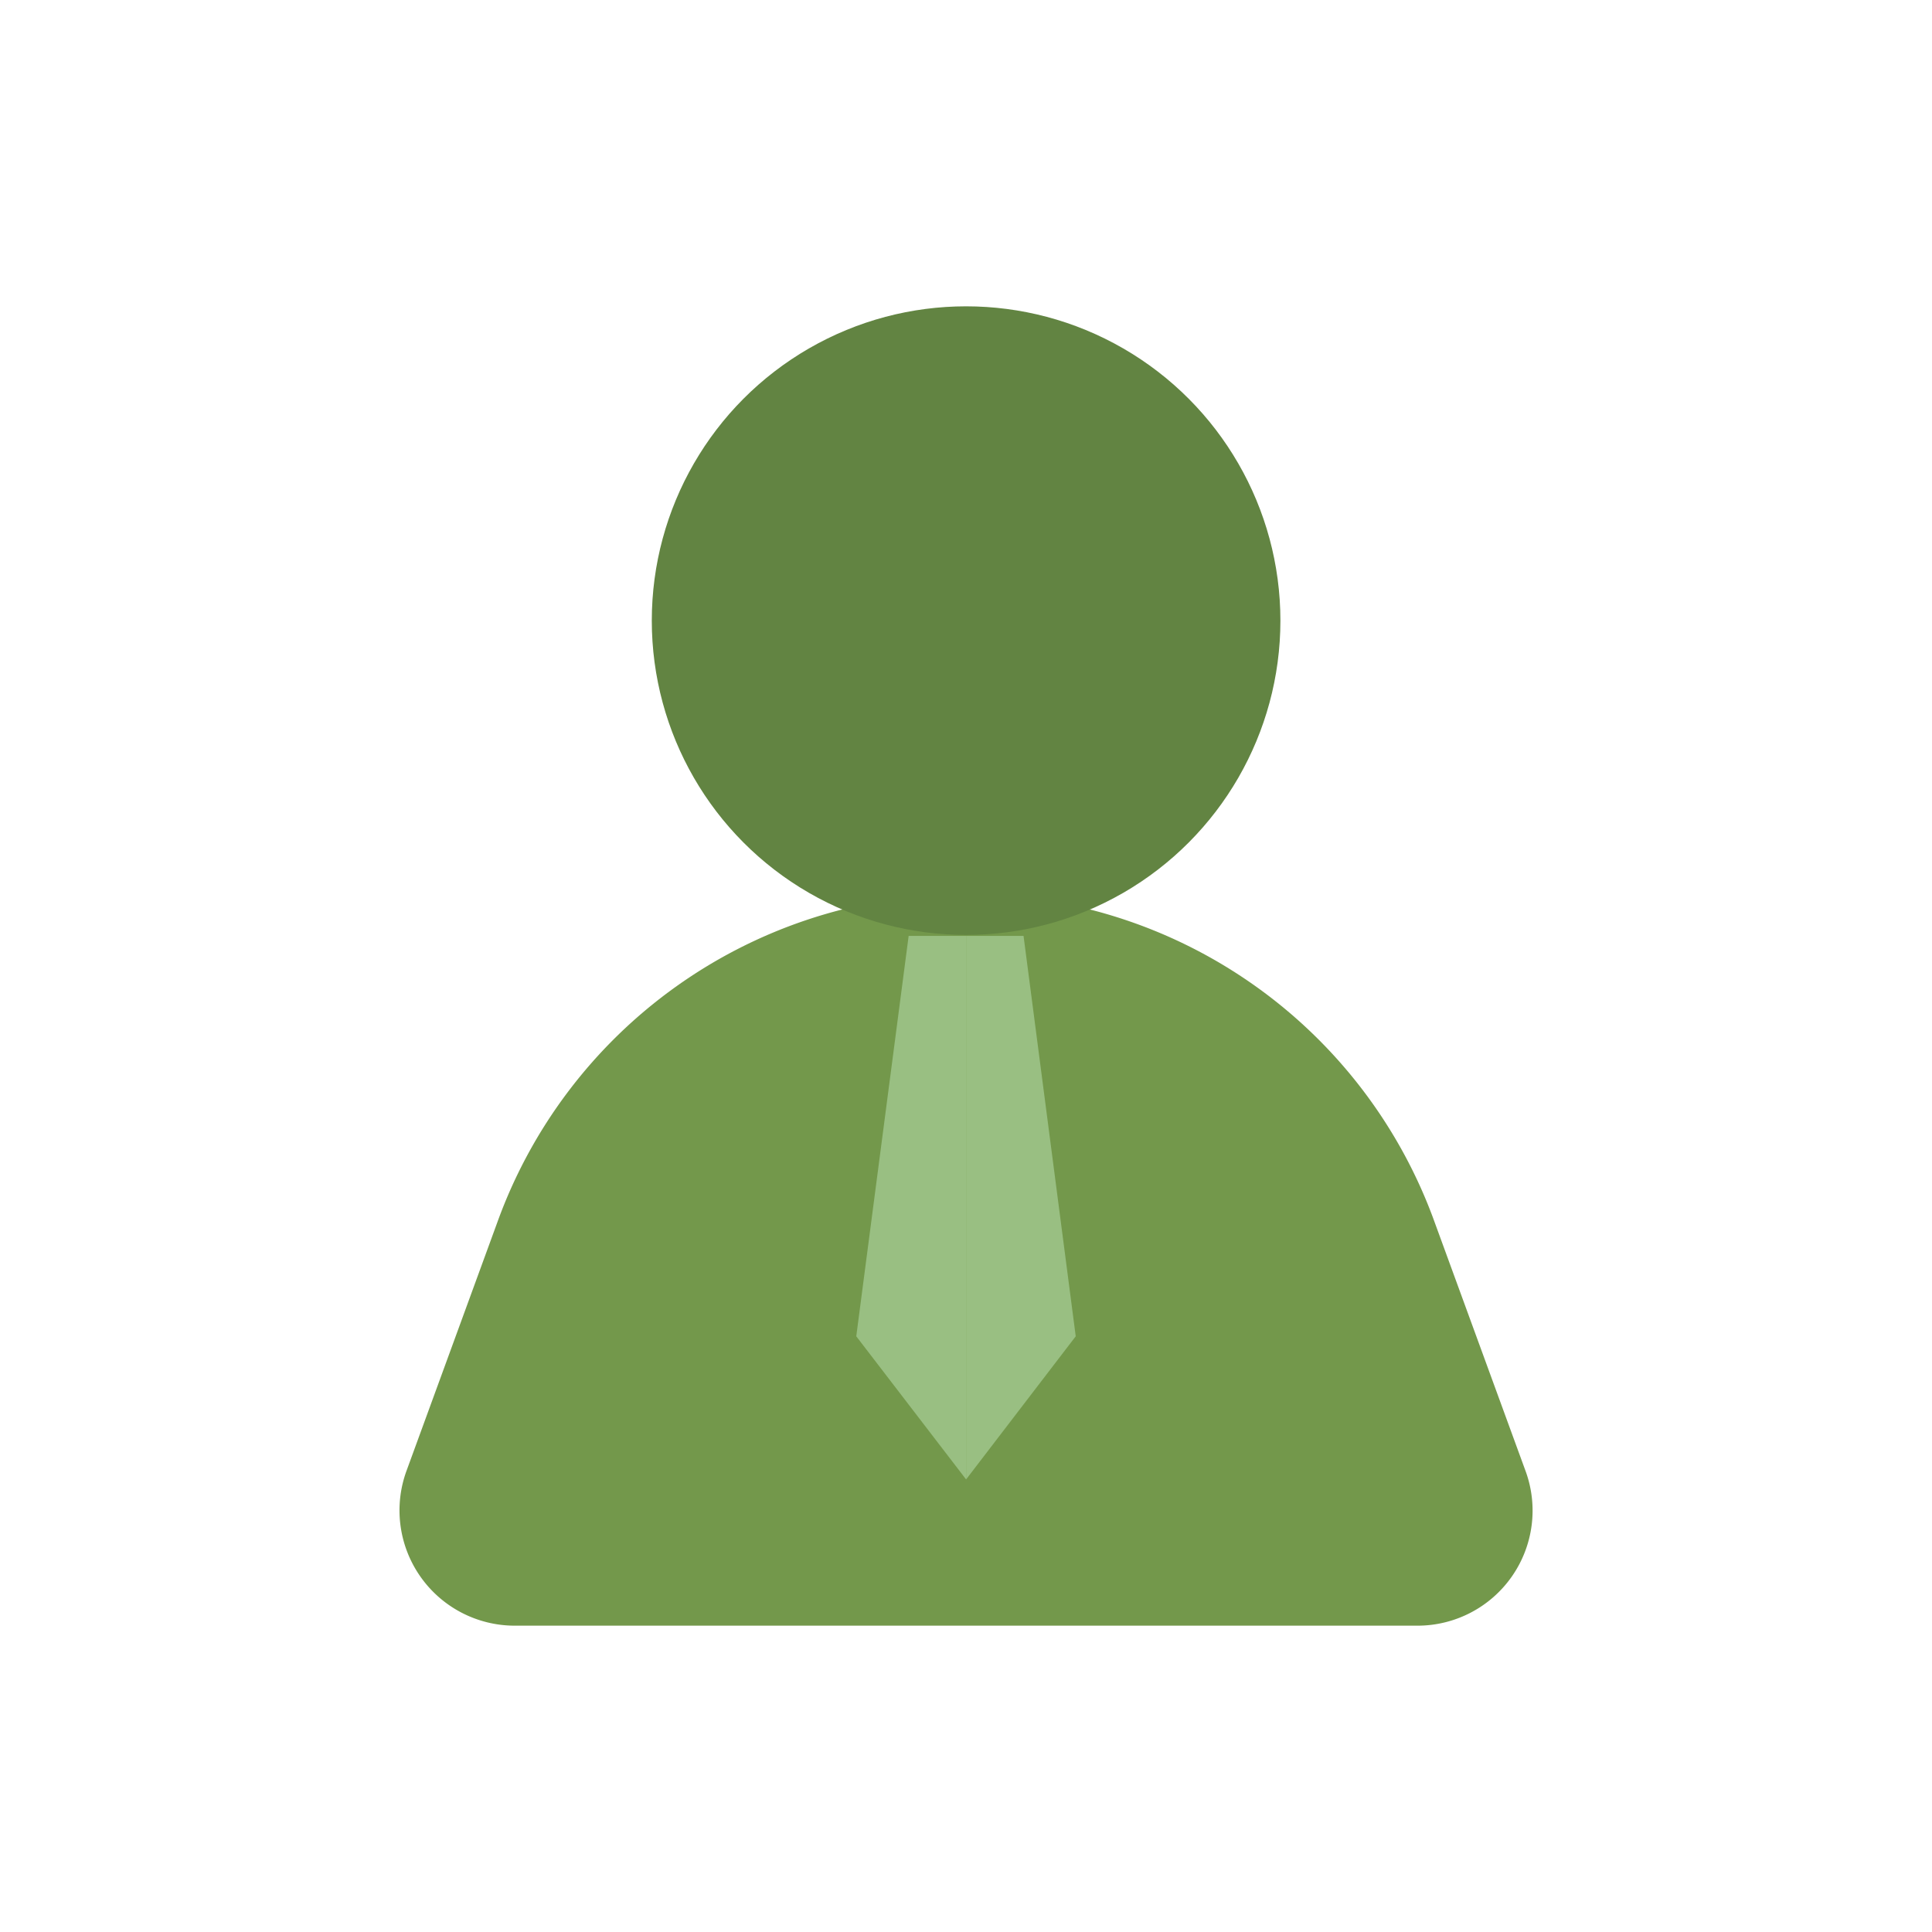 <svg id="Livello_1" data-name="Livello 1" xmlns="http://www.w3.org/2000/svg" viewBox="0 0 99.21 99.21"><defs><style>.cls-1{fill:#73984b;}.cls-2{fill:#99bf82;}.cls-3{fill:#628442;}</style></defs><title>commercial</title><path class="cls-1" d="M78.34,75.54,73.68,62.79A25.5,25.5,0,0,0,50.12,45.92h-1A25.51,25.51,0,0,0,25.53,62.79L20.87,75.54a5.92,5.92,0,0,0,5.56,7.94H72.78A5.91,5.91,0,0,0,78.34,75.54Z"/><polyline class="cls-2" points="49.61 48.06 46.66 48.06 43.97 68.62 49.61 75.97"/><polyline class="cls-2" points="49.61 48.06 52.56 48.06 55.24 68.62 49.61 75.97"/><circle class="cls-3" cx="49.61" cy="31.87" r="16.14"/></svg>